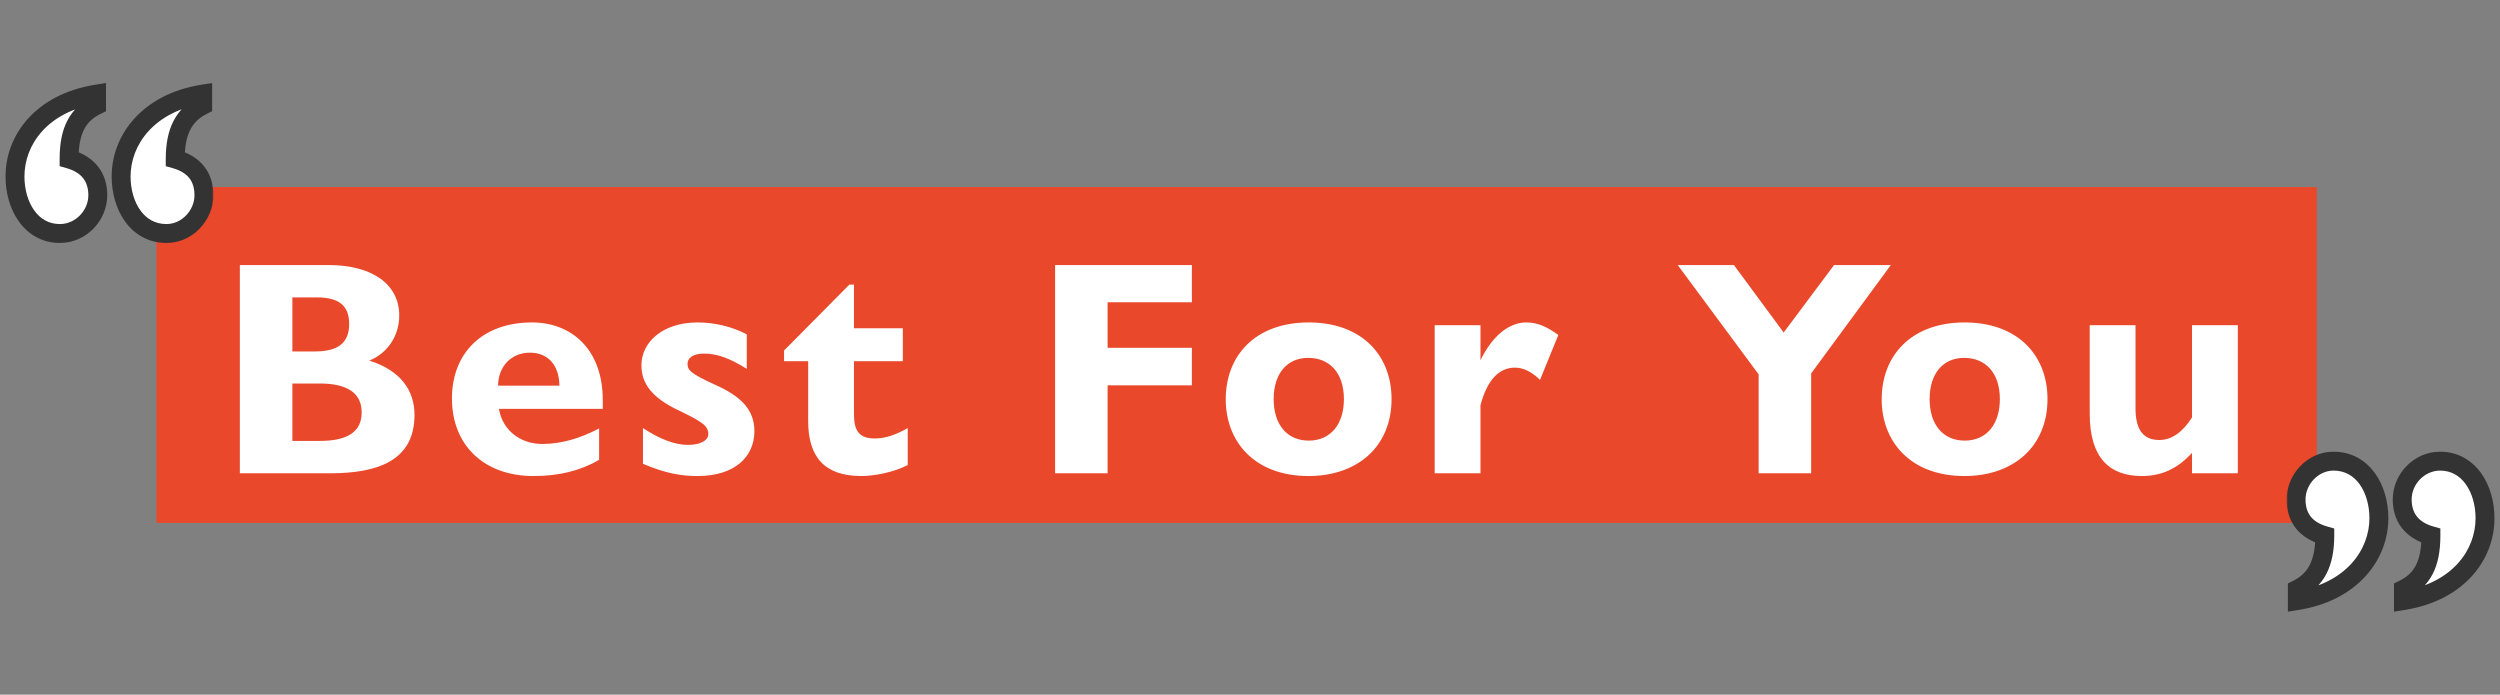 <svg xmlns="http://www.w3.org/2000/svg" width="655" height="182" viewBox="0 0 655 182" fill="none"><rect x="0" y="0" width="655" height="182" fill="#808080" stroke="none"/><rect width="566" height="88" transform="translate(41 49)" fill="#E9482B"></rect><path d="M62.84 69.44H86.04C97.64 69.44 104.6 74.56 104.6 82.64C104.6 88.08 101.48 92.56 96.76 94.48C104.92 97.04 108.6 102.24 108.6 108.72C108.6 120.8 98.76 124 86.52 124H62.84V69.44ZM76.6 77.92V92.08H82.44C88.28 92.08 91.48 90.08 91.48 84.88C91.48 80.08 88.84 77.92 83 77.92H76.6ZM76.6 115.52H83.8C90.92 115.52 94.76 113.2 94.76 108.08C94.76 103.04 91.08 100.48 83.8 100.48H76.6V115.52ZM139.369 84.48C149.529 84.48 157.929 91.28 157.929 104.88V107.12H130.729C131.609 112.64 136.249 116.32 142.089 116.32C147.129 116.32 152.169 114.8 156.969 112.24V120.48C152.169 123.28 146.569 124.72 139.769 124.72C126.809 124.72 118.409 116.64 118.409 104.4C118.409 92.56 126.329 84.48 139.369 84.48ZM130.489 101.04H146.569C146.489 95.68 143.609 92.4 138.809 92.4C134.089 92.4 130.569 95.84 130.489 101.04ZM168.053 95.68C168.053 89.76 173.493 84.48 182.773 84.48C187.253 84.48 191.893 85.6 195.653 87.6V96.64C190.933 93.68 187.653 92.64 184.453 92.64C181.413 92.64 180.133 93.92 180.133 95.28C180.133 96.88 180.693 97.76 187.173 100.72C194.053 103.76 197.653 107.28 197.653 112.96C197.653 119.52 192.693 124.72 182.773 124.72C178.533 124.72 174.533 124.08 168.453 121.52V112.16C172.853 115.04 176.773 116.56 180.213 116.56C183.733 116.56 185.573 115.28 185.573 113.76C185.573 111.68 184.293 110.64 177.973 107.6C170.773 104.24 168.053 100.48 168.053 95.68ZM205.421 91.84L222.541 74.56H223.741V86H236.541V94.64H223.741V108.4C223.741 112.4 224.701 114.88 229.181 114.88C232.301 114.88 235.101 113.68 237.821 112.16V121.84C234.461 123.6 229.421 124.72 225.661 124.72C215.901 124.72 211.741 119.6 211.741 110.32V94.64H205.421V91.84ZM276.434 69.44H312.274V79.2H290.194V91.12H312.274V100.96H290.194V124H276.434V69.44ZM342.744 93.76C337.304 93.76 333.704 97.76 333.704 104.56C333.704 111.36 337.304 115.44 342.904 115.44C348.584 115.44 352.104 111.2 352.104 104.56C352.104 97.6 348.264 93.76 342.744 93.76ZM342.904 84.48C356.584 84.48 364.584 92.88 364.584 104.56C364.584 116.96 355.704 124.72 342.824 124.72C328.664 124.72 321.144 115.68 321.144 104.64C321.144 93.04 328.984 84.48 342.904 84.48ZM399.886 84.48C402.686 84.48 405.086 85.44 408.286 87.76L403.486 99.52C401.326 97.44 399.166 96.32 396.926 96.32C392.766 96.32 389.646 99.52 387.886 106.16V124H375.886V85.2H387.886V94.4C390.766 88.4 395.086 84.48 399.886 84.48ZM439.562 69.44H454.283L467.323 87.12L480.523 69.44H495.403L474.523 97.84V124H460.763V98.08L439.562 69.44ZM514.603 93.76C509.163 93.76 505.563 97.76 505.563 104.56C505.563 111.36 509.163 115.44 514.763 115.44C520.443 115.44 523.963 111.2 523.963 104.56C523.963 97.6 520.123 93.76 514.603 93.76ZM514.763 84.48C528.443 84.48 536.443 92.88 536.443 104.56C536.443 116.96 527.563 124.72 514.683 124.72C500.523 124.72 493.003 115.68 493.003 104.64C493.003 93.04 500.843 84.48 514.763 84.48ZM547.506 85.2H559.506V107.04C559.506 112.64 561.586 115.28 565.746 115.28C568.946 115.28 571.826 113.28 574.306 109.36V85.2H586.306V124H574.306V118.64C570.466 122.88 566.226 124.72 561.186 124.72C552.946 124.72 547.506 120.24 547.506 108.4V85.2Z" fill="white"></path><mask id="path-2-outside-1_138_1474" maskUnits="userSpaceOnUse" x="1" y="21" width="55" height="43" fill="black"><rect fill="white" x="1" y="21" width="55" height="43"></rect><path d="M15.702 61.181C8.069 61.181 3.926 53.875 3.926 46.242C3.926 36.537 11.013 26.941 25.298 24.651V27.595C20.391 29.994 18.101 34.138 18.101 41.662C23.117 43.079 25.625 46.46 25.625 51.148C25.625 56.492 21.154 61.181 15.702 61.181ZM43.617 61.181C35.875 61.181 31.732 53.875 31.732 46.242C31.732 36.646 38.819 26.941 53.104 24.651V27.595C48.306 29.994 45.907 34.247 45.907 41.662C50.923 43.079 53.431 46.351 53.431 51.148C53.431 56.383 49.07 61.181 43.617 61.181Z"></path></mask><path d="M15.702 61.181C8.069 61.181 3.926 53.875 3.926 46.242C3.926 36.537 11.013 26.941 25.298 24.651V27.595C20.391 29.994 18.101 34.138 18.101 41.662C23.117 43.079 25.625 46.46 25.625 51.148C25.625 56.492 21.154 61.181 15.702 61.181ZM43.617 61.181C35.875 61.181 31.732 53.875 31.732 46.242C31.732 36.646 38.819 26.941 53.104 24.651V27.595C48.306 29.994 45.907 34.247 45.907 41.662C50.923 43.079 53.431 46.351 53.431 51.148C53.431 56.383 49.07 61.181 43.617 61.181Z" fill="white"></path><path d="M25.298 24.651H27.776V21.744L24.906 22.204L25.298 24.651ZM25.298 27.595L26.387 29.822L27.776 29.142V27.595H25.298ZM18.101 41.662H15.623V43.537L17.427 44.047L18.101 41.662ZM53.104 24.651H55.582V21.744L52.712 22.204L53.104 24.651ZM53.104 27.595L54.212 29.812L55.582 29.127V27.595H53.104ZM45.907 41.662H43.429V43.537L45.233 44.047L45.907 41.662ZM15.702 58.702C12.787 58.702 10.554 57.349 8.967 55.131C7.335 52.85 6.404 49.648 6.404 46.242H1.447C1.447 50.468 2.588 54.735 4.936 58.016C7.329 61.359 10.985 63.659 15.702 63.659V58.702ZM6.404 46.242C6.404 37.898 12.46 29.219 25.69 27.098L24.906 22.204C9.567 24.663 1.447 35.176 1.447 46.242H6.404ZM22.82 24.651V27.595H27.776V24.651H22.82ZM24.21 25.369C21.352 26.766 19.127 28.749 17.662 31.561C16.226 34.318 15.623 37.673 15.623 41.662H20.579C20.579 38.126 21.122 35.648 22.057 33.852C22.964 32.111 24.337 30.824 26.387 29.822L24.21 25.369ZM17.427 44.047C19.54 44.644 20.925 45.593 21.79 46.702C22.649 47.804 23.147 49.259 23.147 51.148H28.104C28.104 48.349 27.348 45.77 25.699 43.655C24.055 41.547 21.678 40.097 18.775 39.277L17.427 44.047ZM23.147 51.148C23.147 55.176 19.733 58.702 15.702 58.702V63.659C22.575 63.659 28.104 57.808 28.104 51.148H23.147ZM43.617 58.702C40.635 58.702 38.376 57.337 36.782 55.125C35.141 52.847 34.21 49.648 34.21 46.242H29.253C29.253 50.468 30.395 54.739 32.761 58.022C35.174 61.371 38.858 63.659 43.617 63.659V58.702ZM34.21 46.242C34.21 38 40.274 29.218 53.496 27.098L52.712 22.204C37.365 24.664 29.253 35.292 29.253 46.242H34.21ZM50.626 24.651V27.595H55.582V24.651H50.626ZM51.996 25.378C49.188 26.782 46.98 28.794 45.511 31.598C44.066 34.356 43.429 37.706 43.429 41.662H48.386C48.386 38.203 48.948 35.719 49.902 33.897C50.832 32.121 52.222 30.807 54.212 29.812L51.996 25.378ZM45.233 44.047C47.366 44.649 48.746 45.581 49.602 46.669C50.45 47.748 50.953 49.194 50.953 51.148H55.91C55.91 48.305 55.159 45.717 53.498 43.606C51.846 41.505 49.464 40.092 46.581 39.277L45.233 44.047ZM50.953 51.148C50.953 55.12 47.597 58.702 43.617 58.702V63.659C50.542 63.659 55.91 57.645 55.91 51.148H50.953Z" fill="#333333" mask="url(#path-2-outside-1_138_1474)"></path><mask id="path-4-outside-2_138_1474" maskUnits="userSpaceOnUse" x="599" y="118" width="55" height="43" fill="black"><rect fill="white" x="599" y="118" width="55" height="43"></rect><path d="M639.298 120.819C646.931 120.819 651.074 128.125 651.074 135.758C651.074 145.463 643.987 155.059 629.702 157.349L629.702 154.405C634.609 152.006 636.899 147.862 636.899 140.338C631.883 138.921 629.375 135.54 629.375 130.851C629.375 125.508 633.846 120.819 639.298 120.819ZM611.383 120.819C619.125 120.819 623.268 128.125 623.268 135.758C623.268 145.354 616.181 155.059 601.896 157.349L601.896 154.405C606.694 152.006 609.093 147.753 609.093 140.338C604.077 138.921 601.569 135.649 601.569 130.851C601.569 125.617 605.93 120.819 611.383 120.819Z"></path></mask><path d="M639.298 120.819C646.931 120.819 651.074 128.125 651.074 135.758C651.074 145.463 643.987 155.059 629.702 157.349L629.702 154.405C634.609 152.006 636.899 147.862 636.899 140.338C631.883 138.921 629.375 135.54 629.375 130.851C629.375 125.508 633.846 120.819 639.298 120.819ZM611.383 120.819C619.125 120.819 623.268 128.125 623.268 135.758C623.268 145.354 616.181 155.059 601.896 157.349L601.896 154.405C606.694 152.006 609.093 147.753 609.093 140.338C604.077 138.921 601.569 135.649 601.569 130.851C601.569 125.617 605.93 120.819 611.383 120.819Z" fill="white"></path><path d="M629.702 157.349L627.224 157.349L627.224 160.256L630.094 159.796L629.702 157.349ZM629.702 154.405L628.613 152.178L627.224 152.858L627.224 154.405L629.702 154.405ZM636.899 140.338L639.377 140.338L639.377 138.463L637.573 137.953L636.899 140.338ZM601.896 157.349L599.418 157.349L599.418 160.256L602.288 159.796L601.896 157.349ZM601.896 154.405L600.788 152.188L599.418 152.873L599.418 154.405L601.896 154.405ZM609.093 140.338L611.571 140.338L611.571 138.463L609.767 137.953L609.093 140.338ZM639.298 123.298C642.213 123.298 644.446 124.651 646.033 126.869C647.665 129.149 648.596 132.352 648.596 135.758L653.553 135.758C653.553 131.532 652.412 127.265 650.064 123.984C647.671 120.641 644.015 118.341 639.298 118.341L639.298 123.298ZM648.596 135.758C648.596 144.102 642.54 152.781 629.31 154.902L630.094 159.796C645.433 157.337 653.553 146.824 653.553 135.758L648.596 135.758ZM632.18 157.349L632.18 154.405L627.224 154.405L627.224 157.349L632.18 157.349ZM630.79 156.631C633.648 155.234 635.873 153.251 637.338 150.438C638.774 147.682 639.377 144.327 639.377 140.338L634.421 140.338C634.421 143.874 633.878 146.352 632.943 148.148C632.036 149.889 630.663 151.176 628.613 152.178L630.79 156.631ZM637.573 137.953C635.46 137.356 634.075 136.407 633.21 135.298C632.351 134.196 631.853 132.741 631.853 130.851L626.897 130.851C626.897 133.65 627.652 136.23 629.301 138.345C630.945 140.453 633.322 141.903 636.225 142.723L637.573 137.953ZM631.853 130.851C631.853 126.824 635.266 123.298 639.298 123.298L639.298 118.341C632.425 118.341 626.897 124.192 626.897 130.851L631.853 130.851ZM611.383 123.298C614.365 123.298 616.624 124.663 618.218 126.875C619.859 129.153 620.79 132.352 620.79 135.758L625.747 135.758C625.747 131.532 624.606 127.261 622.239 123.978C619.826 120.629 616.142 118.341 611.383 118.341L611.383 123.298ZM620.79 135.758C620.79 144 614.726 152.782 601.504 154.902L602.288 159.796C617.635 157.336 625.747 146.708 625.747 135.758L620.79 135.758ZM604.374 157.349L604.374 154.405L599.418 154.405L599.418 157.349L604.374 157.349ZM603.004 156.621C605.812 155.218 608.02 153.206 609.489 150.402C610.934 147.644 611.571 144.294 611.571 140.338L606.614 140.338C606.614 143.797 606.052 146.281 605.098 148.103C604.168 149.878 602.778 151.193 600.788 152.188L603.004 156.621ZM609.767 137.953C607.634 137.351 606.254 136.419 605.398 135.331C604.55 134.252 604.047 132.806 604.047 130.851L599.09 130.851C599.09 133.695 599.841 136.283 601.502 138.394C603.154 140.495 605.536 141.908 608.419 142.723L609.767 137.953ZM604.047 130.851C604.047 126.88 607.403 123.298 611.383 123.298L611.383 118.341C604.458 118.341 599.09 124.355 599.09 130.851L604.047 130.851Z" fill="#333333" mask="url(#path-4-outside-2_138_1474)"></path></svg>